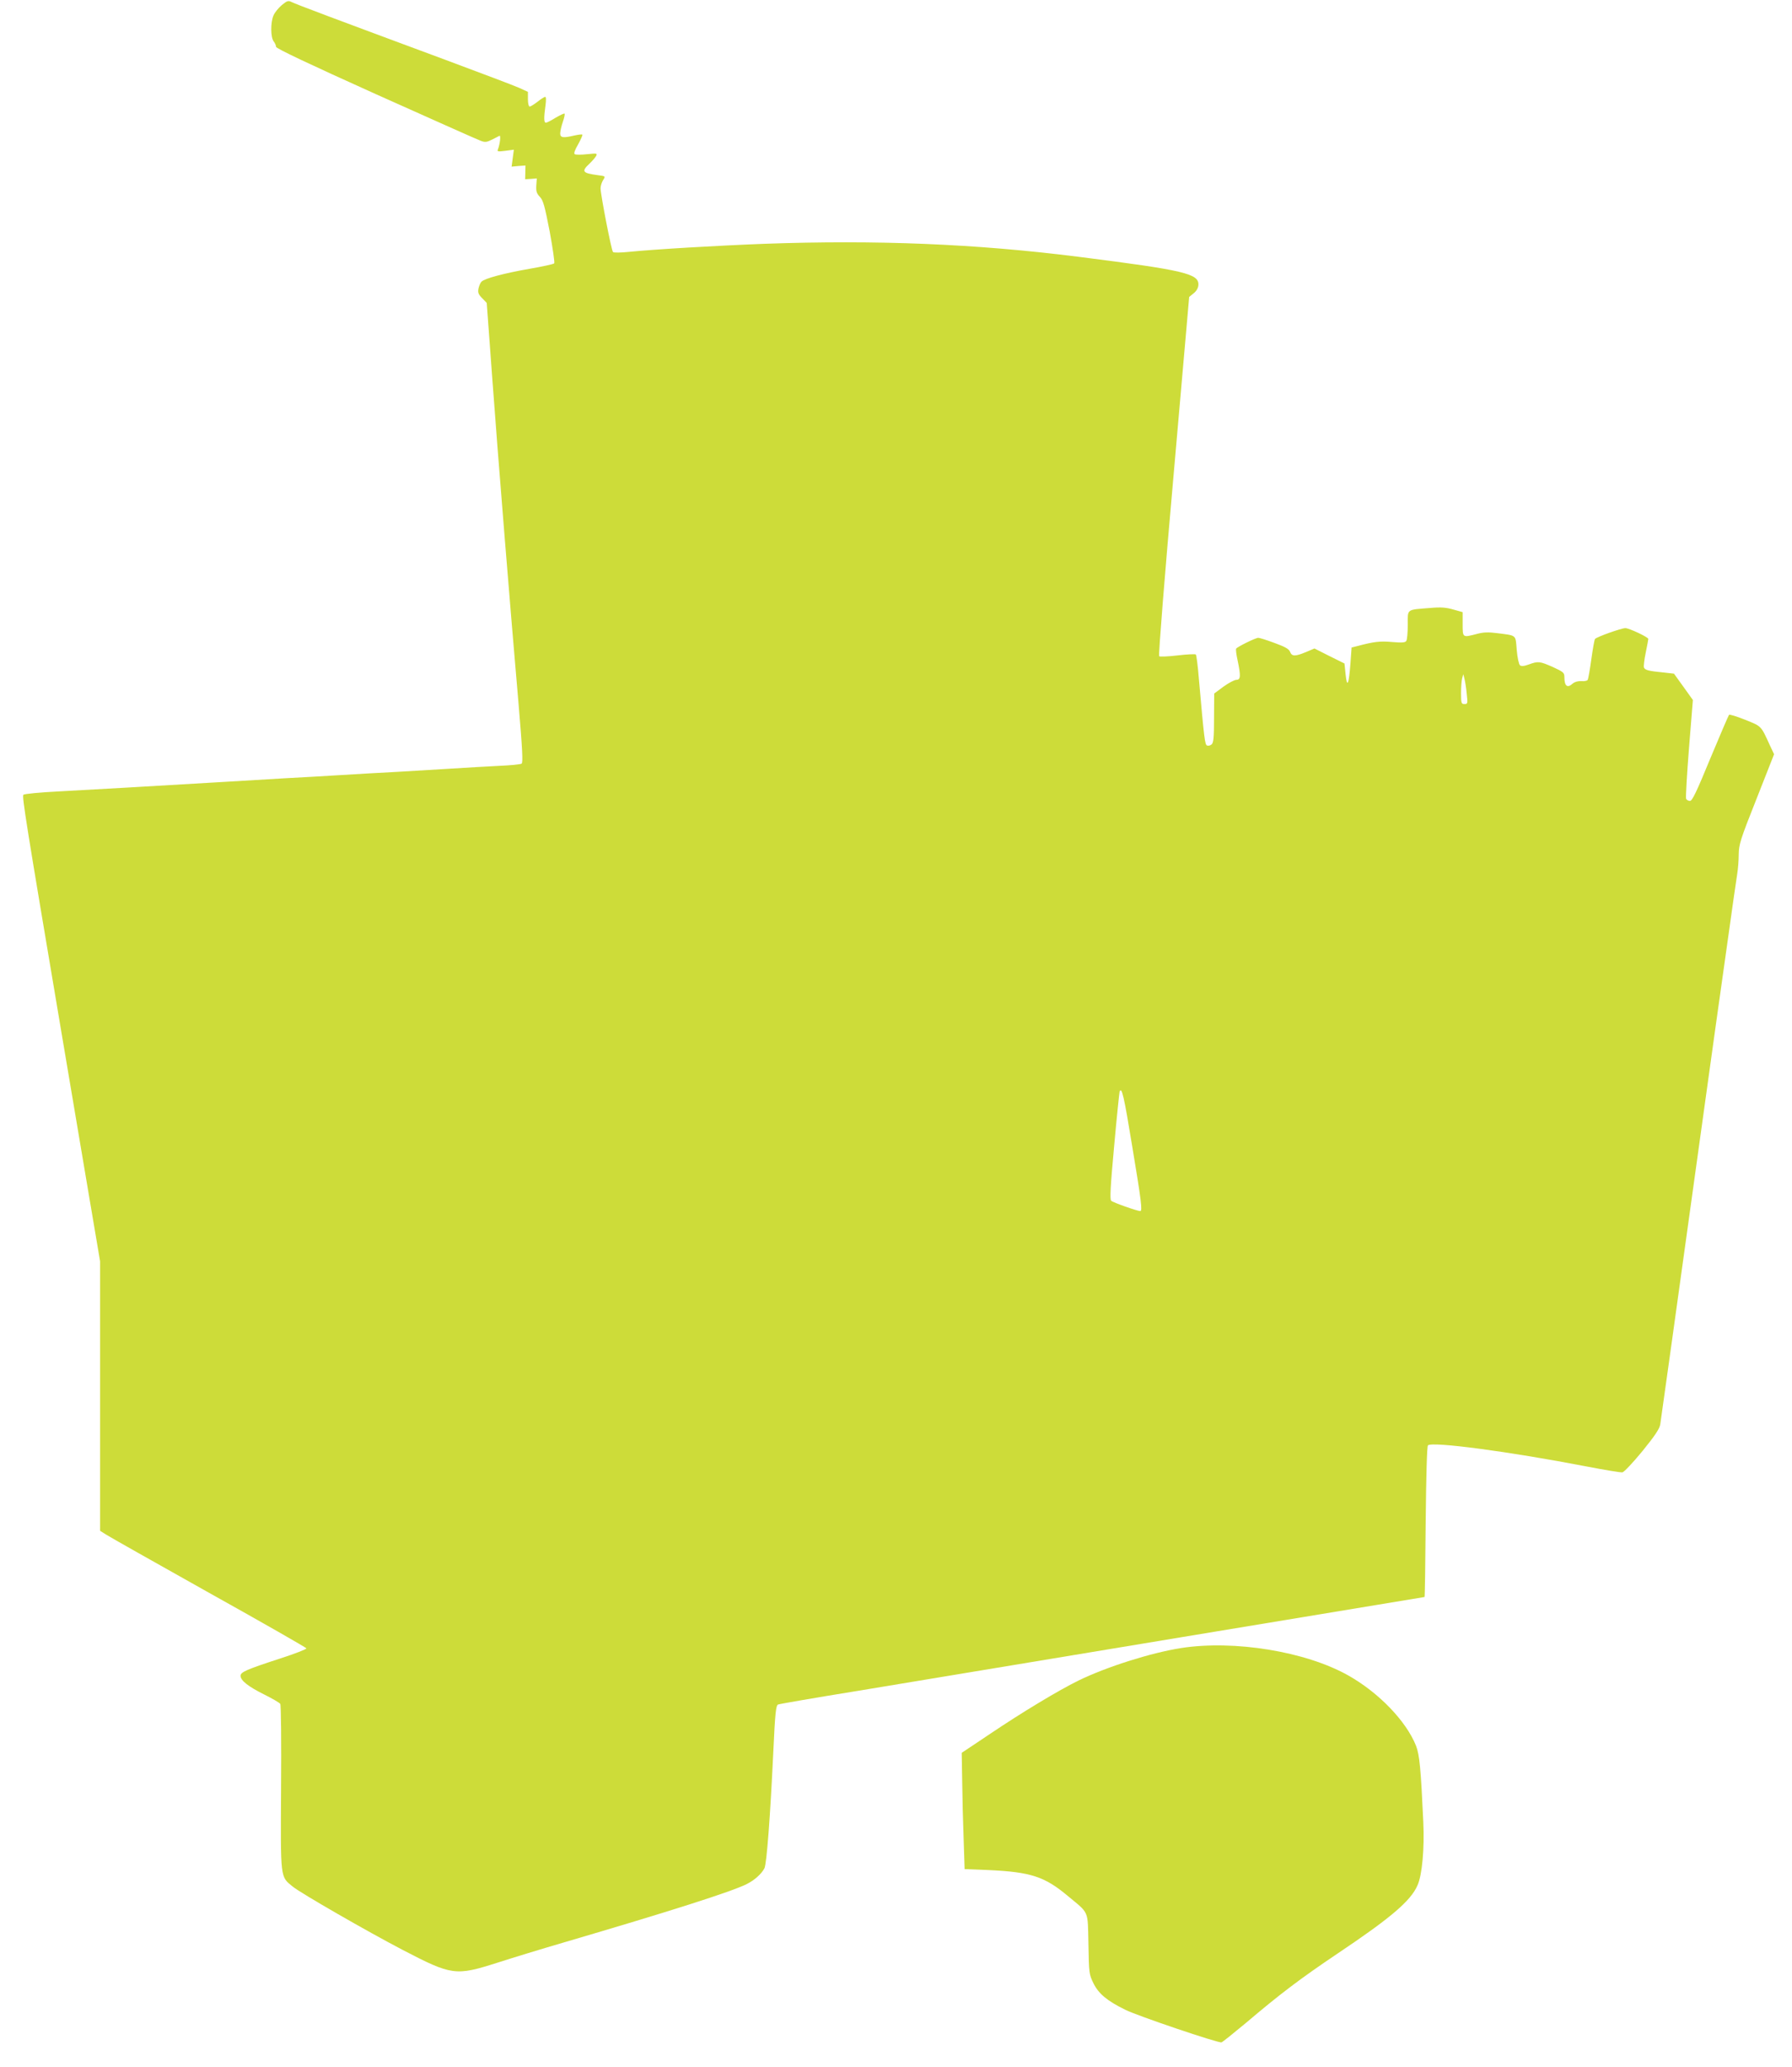 <?xml version="1.0" standalone="no"?>
<!DOCTYPE svg PUBLIC "-//W3C//DTD SVG 20010904//EN"
 "http://www.w3.org/TR/2001/REC-SVG-20010904/DTD/svg10.dtd">
<svg version="1.0" xmlns="http://www.w3.org/2000/svg"
 width="1110pt" height="1280pt" viewBox="0 0 1110 1280"
 preserveAspectRatio="xMidYMid meet">
<g transform="translate(0,1280) scale(0.1,-0.1)"
fill="#cddc39" stroke="none">
<path d="M1745 12768 c-20 -17 -44 -46 -51 -64 -19 -44 -18 -135 1 -160 8 -10
15 -26 15 -34 0 -10 205 -107 618 -293 340 -152 632 -283 650 -289 26 -10 37
-9 69 7 21 11 42 21 47 24 9 4 3 -50 -9 -82 -7 -16 -3 -17 45 -11 l53 7 -7
-52 -7 -53 43 4 43 3 -1 -43 -1 -42 36 2 36 3 -3 -44 c-2 -36 2 -49 22 -70 21
-22 30 -56 61 -215 19 -104 32 -193 28 -197 -5 -5 -74 -20 -155 -34 -154 -27
-275 -59 -295 -79 -7 -6 -15 -25 -19 -42 -5 -26 -1 -37 23 -61 l28 -29 33
-450 c36 -496 115 -1469 164 -2032 24 -282 28 -366 19 -371 -7 -5 -72 -11
-144 -14 -73 -4 -204 -11 -292 -17 -88 -5 -239 -14 -335 -20 -96 -5 -254 -14
-350 -20 -96 -6 -254 -15 -350 -20 -96 -6 -247 -15 -335 -20 -570 -34 -786
-46 -1060 -61 -116 -6 -214 -15 -220 -21 -10 -9 18 -182 235 -1468 50 -294
124 -734 165 -978 l75 -443 0 -834 0 -835 38 -24 c20 -13 307 -175 637 -360
330 -184 601 -339 603 -344 1 -5 -70 -33 -160 -62 -212 -69 -248 -85 -248
-108 0 -29 48 -67 147 -116 50 -25 95 -51 99 -58 5 -7 7 -241 5 -519 -3 -571
-6 -549 73 -613 49 -40 457 -275 681 -392 304 -158 327 -161 582 -80 93 30
279 87 413 126 658 193 1041 315 1135 362 48 24 92 63 110 98 14 27 36 319 55
720 11 239 16 286 29 294 4 3 230 42 502 86 272 45 1170 194 1997 331 826 137
1504 249 1506 249 2 0 5 209 7 465 3 290 8 468 14 474 27 25 502 -38 979 -130
114 -22 216 -39 226 -37 10 2 66 61 124 132 77 95 106 138 110 165 7 46 115
822 200 1436 140 1009 167 1202 217 1555 28 201 55 390 60 420 5 30 9 84 9
120 1 60 10 91 110 342 l109 277 -25 53 c-57 125 -51 119 -153 160 -52 21 -98
35 -101 31 -4 -5 -56 -126 -116 -270 -86 -209 -112 -263 -126 -263 -10 0 -21
6 -24 14 -3 8 5 149 18 313 l24 298 -58 81 -59 82 -62 7 c-93 9 -118 15 -124
31 -3 7 2 49 11 92 9 44 16 82 16 85 0 11 -119 67 -142 67 -25 0 -177 -54
-188 -67 -4 -4 -14 -61 -23 -126 -9 -65 -19 -123 -23 -128 -3 -5 -21 -9 -39
-7 -21 1 -41 -5 -53 -15 -34 -31 -52 -16 -52 42 0 25 -8 31 -71 60 -82 36 -91
37 -149 16 -30 -11 -47 -12 -55 -5 -7 6 -16 48 -20 95 -8 96 2 88 -122 104
-55 7 -85 6 -125 -5 -89 -23 -88 -24 -88 60 l0 75 -57 16 c-45 13 -77 16 -143
10 -151 -12 -140 -4 -140 -104 0 -47 -4 -92 -9 -100 -7 -11 -26 -12 -88 -7
-74 7 -114 2 -215 -25 l-36 -9 -7 -98 c-10 -132 -21 -156 -30 -69 l-7 68 -93
46 -93 47 -52 -22 c-67 -28 -88 -28 -99 1 -7 18 -30 31 -96 55 -48 18 -93 32
-101 32 -17 0 -130 -56 -137 -67 -3 -5 1 -37 9 -73 20 -95 19 -120 -7 -120
-12 0 -48 -19 -80 -42 l-58 -43 -1 -151 c0 -122 -3 -154 -15 -164 -8 -7 -21
-10 -28 -7 -14 5 -18 42 -51 414 -6 78 -15 146 -19 150 -4 3 -55 1 -113 -6
-59 -7 -110 -9 -114 -5 -5 5 35 508 89 1117 l97 1108 27 22 c17 13 29 33 30
51 5 71 -83 92 -746 176 -633 80 -1249 105 -1943 80 -289 -11 -682 -34 -839
-50 -49 -5 -93 -6 -98 -1 -10 10 -76 352 -77 394 0 15 7 38 16 52 15 24 15 24
-33 30 -96 13 -103 23 -52 71 17 16 35 37 41 47 9 18 6 18 -55 12 -36 -4 -70
-4 -77 0 -7 4 0 25 21 61 17 31 29 57 26 60 -2 3 -24 0 -48 -5 -71 -17 -89
-14 -89 12 0 13 7 45 16 71 9 26 14 49 11 52 -3 3 -27 -9 -55 -25 -27 -17 -54
-31 -61 -31 -12 0 -13 30 -2 108 4 30 4 52 -2 52 -5 0 -26 -13 -47 -30 -21
-16 -43 -30 -49 -30 -6 0 -11 19 -11 46 l0 45 -57 26 c-32 14 -233 90 -448
170 -712 264 -930 346 -956 359 -24 12 -29 10 -64 -18z m7340 -4263 c7 -62 6
-65 -14 -65 -19 0 -21 5 -21 68 0 37 3 78 7 92 l7 25 7 -28 c4 -15 11 -57 14
-92z m-2071 -2809 c56 -336 63 -396 49 -396 -18 0 -169 53 -180 64 -9 8 -5 85
18 336 16 179 32 331 34 339 13 35 27 -25 79 -343z"/>
<path d="M7316 2594 c-185 -29 -460 -116 -633 -200 -125 -61 -354 -199 -557
-336 l-169 -113 3 -175 c1 -96 5 -258 9 -360 l6 -185 150 -6 c259 -12 346 -40
490 -161 134 -111 122 -85 127 -298 3 -179 4 -187 31 -242 32 -65 85 -109 197
-164 73 -37 576 -207 596 -202 7 2 74 56 151 120 212 180 339 276 568 430 330
221 453 326 495 422 29 64 44 227 36 396 -15 325 -23 413 -45 469 -61 153
-231 329 -419 435 -264 149 -707 221 -1036 170z"/>
</g>
</svg>
